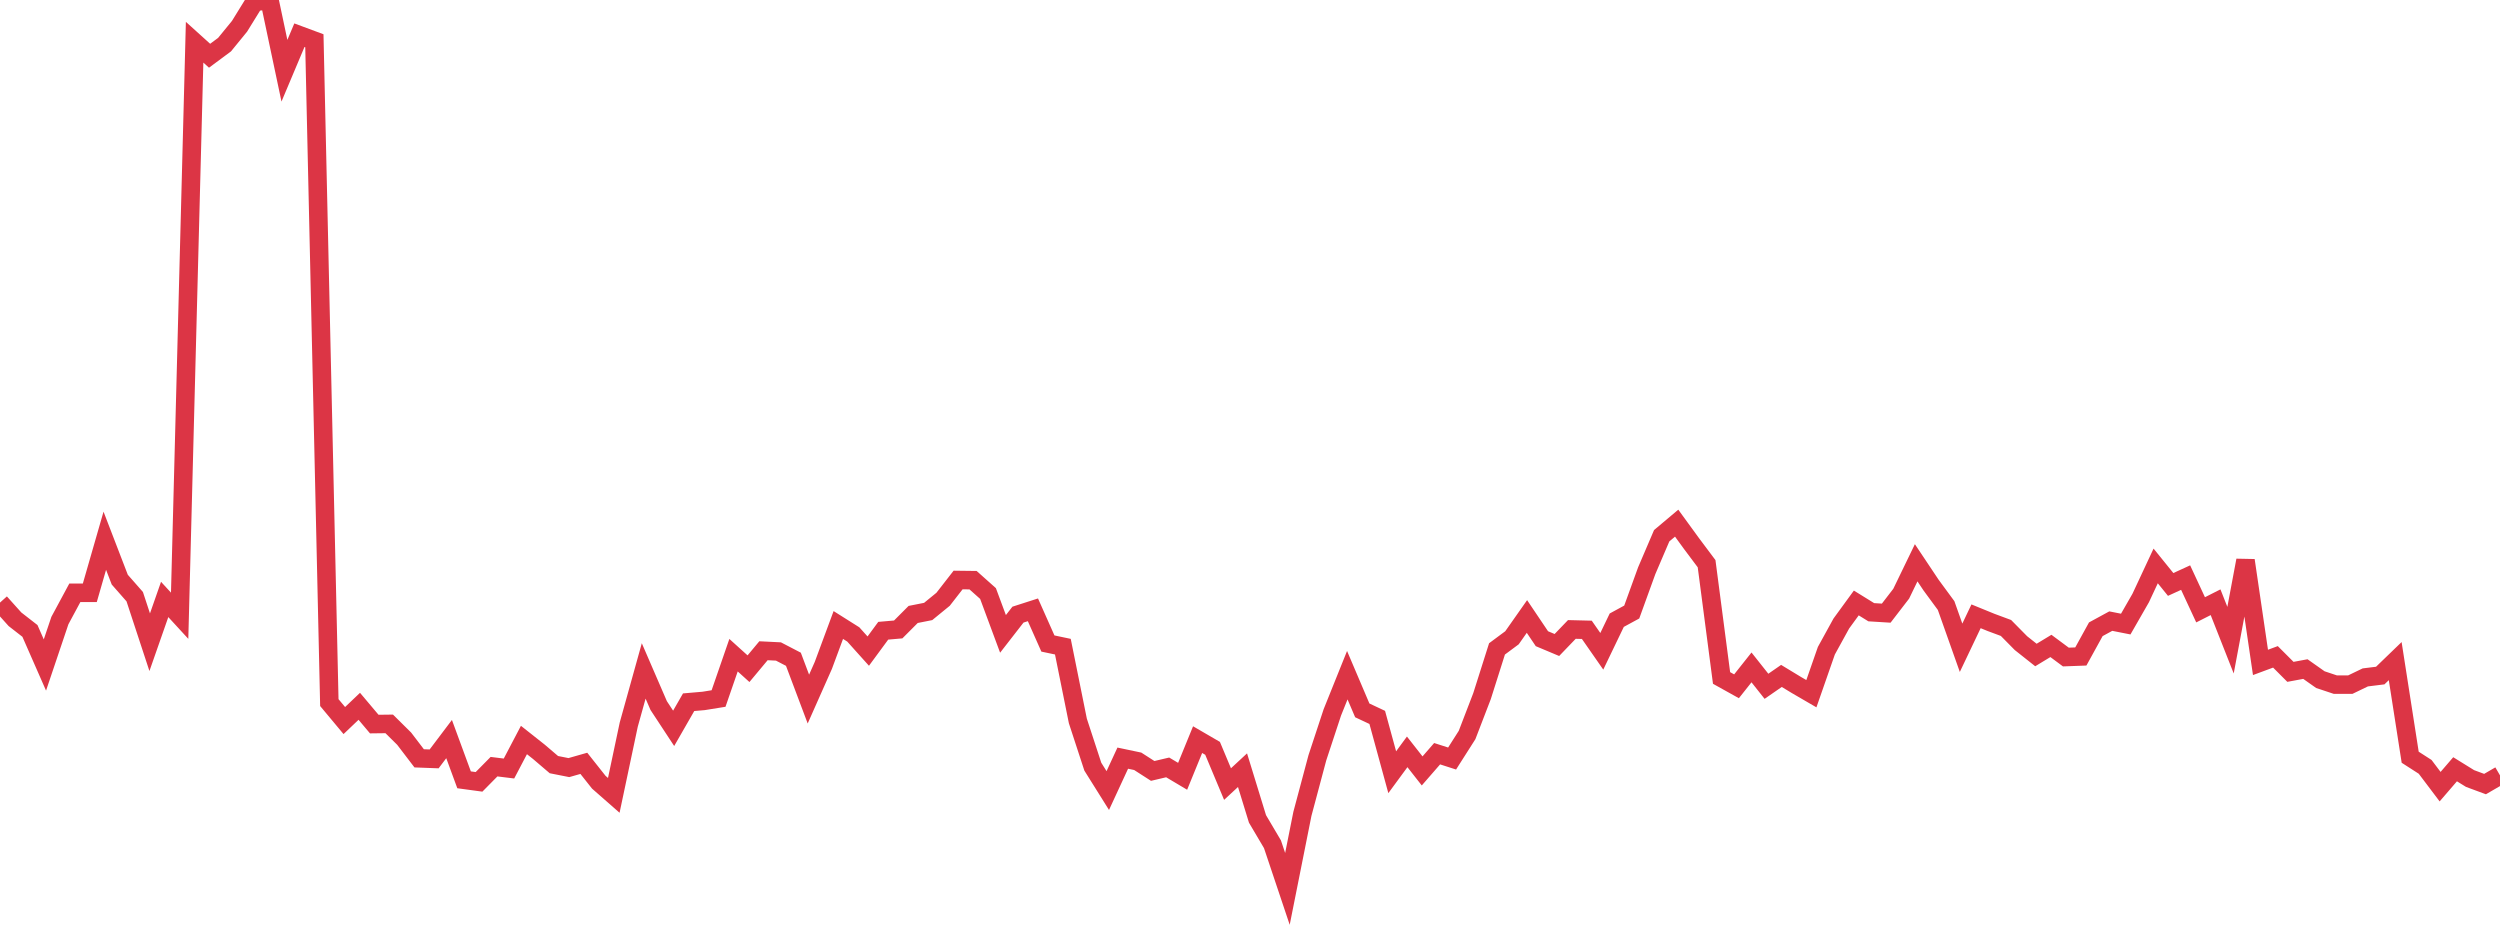 <?xml version="1.0" standalone="no"?>
<!DOCTYPE svg PUBLIC "-//W3C//DTD SVG 1.1//EN" "http://www.w3.org/Graphics/SVG/1.1/DTD/svg11.dtd">
<svg width="135" height="50" viewBox="0 0 135 50" preserveAspectRatio="none" class="sparkline" xmlns="http://www.w3.org/2000/svg"
xmlns:xlink="http://www.w3.org/1999/xlink"><path  class="sparkline--line" d="M 0 32.54 L 0 32.54 L 0.808 33.44 L 1.617 34.07 L 2.425 35.91 L 3.234 33.51 L 4.042 32.01 L 4.85 32.01 L 5.659 29.2 L 6.467 31.3 L 7.275 32.22 L 8.084 34.68 L 8.892 32.37 L 9.701 33.25 L 10.509 2.28 L 11.317 3.01 L 12.126 2.41 L 12.934 1.42 L 13.743 0.11 L 14.551 0 L 15.359 3.82 L 16.168 1.9 L 16.976 2.2 L 17.784 37.94 L 18.593 38.91 L 19.401 38.14 L 20.21 39.1 L 21.018 39.09 L 21.826 39.89 L 22.635 40.95 L 23.443 40.98 L 24.251 39.91 L 25.06 42.11 L 25.868 42.22 L 26.677 41.4 L 27.485 41.5 L 28.293 39.96 L 29.102 40.6 L 29.91 41.29 L 30.719 41.45 L 31.527 41.22 L 32.335 42.24 L 33.144 42.95 L 33.952 39.13 L 34.76 36.23 L 35.569 38.1 L 36.377 39.33 L 37.186 37.92 L 37.994 37.85 L 38.802 37.72 L 39.611 35.38 L 40.419 36.11 L 41.228 35.14 L 42.036 35.18 L 42.844 35.6 L 43.653 37.75 L 44.461 35.93 L 45.269 33.75 L 46.078 34.26 L 46.886 35.16 L 47.695 34.06 L 48.503 33.99 L 49.311 33.18 L 50.12 33.02 L 50.928 32.36 L 51.737 31.32 L 52.545 31.33 L 53.353 32.05 L 54.162 34.23 L 54.97 33.19 L 55.778 32.93 L 56.587 34.75 L 57.395 34.92 L 58.204 38.93 L 59.012 41.4 L 59.82 42.69 L 60.629 40.94 L 61.437 41.11 L 62.246 41.63 L 63.054 41.44 L 63.862 41.92 L 64.671 39.94 L 65.479 40.41 L 66.287 42.34 L 67.096 41.59 L 67.904 44.22 L 68.713 45.59 L 69.521 48 L 70.329 43.95 L 71.138 40.92 L 71.946 38.47 L 72.754 36.46 L 73.563 38.36 L 74.371 38.74 L 75.18 41.7 L 75.988 40.6 L 76.796 41.63 L 77.605 40.7 L 78.413 40.96 L 79.222 39.69 L 80.03 37.59 L 80.838 35.04 L 81.647 34.44 L 82.455 33.29 L 83.263 34.49 L 84.072 34.83 L 84.88 33.99 L 85.689 34.01 L 86.497 35.17 L 87.305 33.49 L 88.114 33.05 L 88.922 30.82 L 89.731 28.93 L 90.539 28.25 L 91.347 29.36 L 92.156 30.44 L 92.964 36.61 L 93.772 37.06 L 94.581 36.04 L 95.389 37.06 L 96.198 36.5 L 97.006 36.99 L 97.814 37.46 L 98.623 35.14 L 99.431 33.67 L 100.24 32.56 L 101.048 33.06 L 101.856 33.11 L 102.665 32.06 L 103.473 30.39 L 104.281 31.6 L 105.09 32.7 L 105.898 34.98 L 106.707 33.28 L 107.515 33.61 L 108.323 33.91 L 109.132 34.73 L 109.94 35.37 L 110.749 34.88 L 111.557 35.48 L 112.365 35.45 L 113.174 33.98 L 113.982 33.54 L 114.79 33.7 L 115.599 32.29 L 116.407 30.56 L 117.216 31.56 L 118.024 31.19 L 118.832 32.93 L 119.641 32.52 L 120.449 34.57 L 121.257 30.26 L 122.066 35.77 L 122.874 35.47 L 123.683 36.28 L 124.491 36.13 L 125.299 36.7 L 126.108 36.97 L 126.916 36.97 L 127.725 36.58 L 128.533 36.48 L 129.341 35.7 L 130.15 40.89 L 130.958 41.41 L 131.766 42.48 L 132.575 41.54 L 133.383 42.04 L 134.192 42.34 L 135 41.87" fill="none" stroke-width="1" stroke="#dc3545"></path></svg>